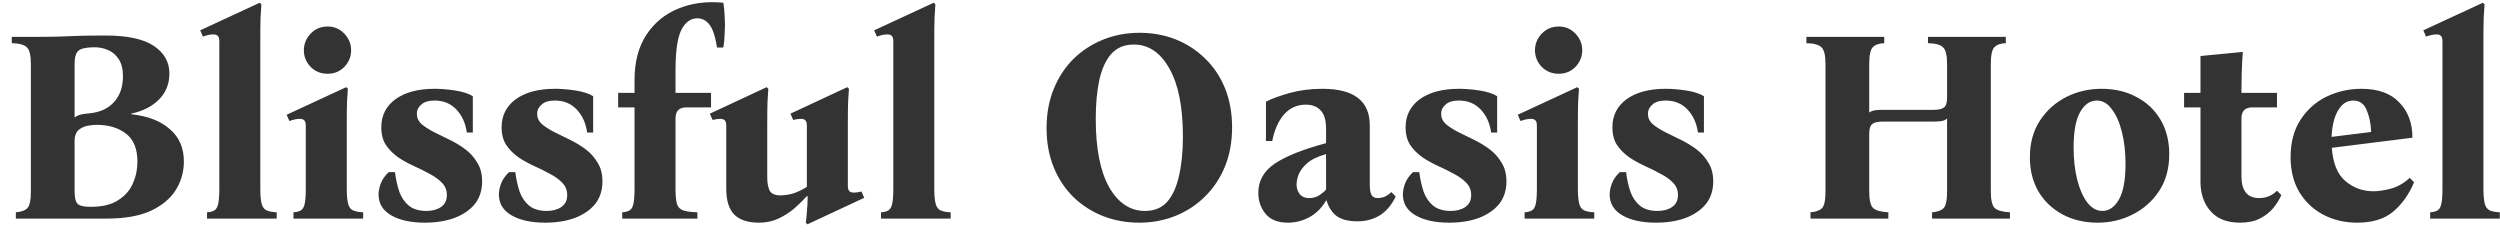 <svg width="183" height="17" viewBox="0 0 183 17" fill="none" xmlns="http://www.w3.org/2000/svg">
<path d="M1.16 16V15.54C1.547 15.513 1.827 15.413 2 15.24C2.173 15.067 2.26 14.653 2.26 14V4.7C2.26 4.047 2.16 3.633 1.96 3.46C1.773 3.273 1.407 3.173 0.86 3.16V2.7H2.26C3.007 2.7 3.66 2.693 4.22 2.68C4.78 2.653 5.333 2.633 5.88 2.62C6.427 2.607 7.047 2.6 7.74 2.6C9.327 2.6 10.5 2.853 11.26 3.36C12.02 3.867 12.4 4.54 12.4 5.38C12.4 6.14 12.147 6.773 11.64 7.28C11.147 7.787 10.467 8.133 9.6 8.32V8.36C10.827 8.493 11.773 8.86 12.44 9.46C13.12 10.047 13.46 10.833 13.46 11.82C13.46 12.58 13.26 13.28 12.86 13.92C12.46 14.547 11.847 15.053 11.02 15.44C10.193 15.813 9.127 16 7.82 16H1.16ZM5.46 8.6C5.633 8.48 5.793 8.407 5.94 8.38C6.1 8.34 6.287 8.313 6.5 8.3C7.287 8.233 7.9 7.96 8.34 7.48C8.78 7 9 6.367 9 5.58C9 5.047 8.893 4.627 8.68 4.32C8.48 4.013 8.22 3.793 7.9 3.66C7.593 3.527 7.267 3.46 6.92 3.46C6.347 3.46 5.96 3.54 5.76 3.7C5.56 3.847 5.46 4.18 5.46 4.7V8.6ZM6.64 15.14C7.48 15.14 8.147 14.98 8.64 14.66C9.147 14.34 9.507 13.933 9.72 13.44C9.947 12.933 10.06 12.4 10.06 11.84C10.06 10.893 9.78 10.207 9.22 9.78C8.66 9.353 7.953 9.14 7.1 9.14C6.567 9.14 6.16 9.233 5.88 9.42C5.6 9.593 5.46 9.893 5.46 10.32V14C5.46 14.467 5.533 14.773 5.68 14.92C5.827 15.067 6.147 15.14 6.64 15.14ZM19.054 13.8C19.054 14.293 19.087 14.667 19.154 14.92C19.221 15.16 19.341 15.32 19.514 15.4C19.687 15.48 19.934 15.527 20.254 15.54V16H15.154V15.54C15.381 15.527 15.561 15.48 15.694 15.4C15.827 15.32 15.921 15.16 15.974 14.92C16.027 14.667 16.054 14.293 16.054 13.8V3.02C16.054 2.82 16.014 2.687 15.934 2.62C15.867 2.553 15.761 2.52 15.614 2.52C15.507 2.52 15.387 2.533 15.254 2.56C15.134 2.587 15.001 2.627 14.854 2.68L14.654 2.22L19.014 0.2L19.134 0.32C19.121 0.52 19.101 0.833 19.074 1.26C19.061 1.673 19.054 2.2 19.054 2.84V13.8ZM25.383 13.8C25.383 14.293 25.416 14.667 25.483 14.92C25.549 15.16 25.669 15.32 25.843 15.4C26.016 15.48 26.263 15.527 26.583 15.54V16H21.483V15.54C21.709 15.527 21.889 15.48 22.023 15.4C22.156 15.32 22.249 15.16 22.303 14.92C22.356 14.667 22.383 14.293 22.383 13.8V9.2C22.383 9 22.343 8.867 22.263 8.8C22.196 8.733 22.089 8.7 21.943 8.7C21.836 8.7 21.716 8.713 21.583 8.74C21.463 8.767 21.329 8.807 21.183 8.86L20.983 8.4L25.343 6.38L25.463 6.5C25.449 6.7 25.429 7.013 25.403 7.44C25.389 7.853 25.383 8.38 25.383 9.02V13.8ZM23.983 5.4C23.489 5.4 23.076 5.233 22.743 4.9C22.409 4.553 22.243 4.147 22.243 3.68C22.243 3.213 22.409 2.807 22.743 2.46C23.076 2.113 23.489 1.94 23.983 1.94C24.463 1.94 24.869 2.113 25.203 2.46C25.536 2.807 25.703 3.213 25.703 3.68C25.703 4.147 25.536 4.553 25.203 4.9C24.869 5.233 24.463 5.4 23.983 5.4ZM31.091 16.3C30.077 16.3 29.257 16.12 28.631 15.76C28.017 15.4 27.711 14.893 27.711 14.24C27.711 13.987 27.764 13.72 27.871 13.44C27.977 13.147 28.171 12.867 28.451 12.6H28.911C28.977 13.12 29.084 13.6 29.231 14.04C29.391 14.467 29.624 14.807 29.931 15.06C30.251 15.313 30.677 15.44 31.211 15.44C31.637 15.44 31.991 15.347 32.271 15.16C32.564 14.96 32.711 14.667 32.711 14.28C32.711 13.92 32.591 13.62 32.351 13.38C32.124 13.14 31.831 12.927 31.471 12.74C31.111 12.54 30.724 12.347 30.311 12.16C29.897 11.973 29.511 11.76 29.151 11.52C28.791 11.267 28.491 10.967 28.251 10.62C28.024 10.273 27.911 9.84 27.911 9.32C27.911 8.453 28.257 7.767 28.951 7.26C29.657 6.753 30.611 6.5 31.811 6.5C32.264 6.5 32.757 6.54 33.291 6.62C33.837 6.7 34.277 6.84 34.611 7.04V9.7H34.171C34.077 9.02 33.824 8.46 33.411 8.02C32.997 7.58 32.464 7.36 31.811 7.36C31.371 7.36 31.044 7.46 30.831 7.66C30.617 7.847 30.511 8.067 30.511 8.32C30.511 8.613 30.624 8.867 30.851 9.08C31.091 9.28 31.391 9.473 31.751 9.66C32.111 9.833 32.491 10.02 32.891 10.22C33.304 10.42 33.691 10.653 34.051 10.92C34.411 11.187 34.704 11.513 34.931 11.9C35.171 12.273 35.291 12.733 35.291 13.28C35.291 13.933 35.111 14.487 34.751 14.94C34.391 15.38 33.891 15.72 33.251 15.96C32.624 16.187 31.904 16.3 31.091 16.3ZM39.899 16.3C38.886 16.3 38.066 16.12 37.439 15.76C36.826 15.4 36.519 14.893 36.519 14.24C36.519 13.987 36.573 13.72 36.679 13.44C36.786 13.147 36.979 12.867 37.259 12.6H37.719C37.786 13.12 37.893 13.6 38.039 14.04C38.199 14.467 38.433 14.807 38.739 15.06C39.059 15.313 39.486 15.44 40.019 15.44C40.446 15.44 40.799 15.347 41.079 15.16C41.373 14.96 41.519 14.667 41.519 14.28C41.519 13.92 41.399 13.62 41.159 13.38C40.933 13.14 40.639 12.927 40.279 12.74C39.919 12.54 39.533 12.347 39.119 12.16C38.706 11.973 38.319 11.76 37.959 11.52C37.599 11.267 37.299 10.967 37.059 10.62C36.833 10.273 36.719 9.84 36.719 9.32C36.719 8.453 37.066 7.767 37.759 7.26C38.466 6.753 39.419 6.5 40.619 6.5C41.073 6.5 41.566 6.54 42.099 6.62C42.646 6.7 43.086 6.84 43.419 7.04V9.7H42.979C42.886 9.02 42.633 8.46 42.219 8.02C41.806 7.58 41.273 7.36 40.619 7.36C40.179 7.36 39.853 7.46 39.639 7.66C39.426 7.847 39.319 8.067 39.319 8.32C39.319 8.613 39.433 8.867 39.659 9.08C39.899 9.28 40.199 9.473 40.559 9.66C40.919 9.833 41.299 10.02 41.699 10.22C42.113 10.42 42.499 10.653 42.859 10.92C43.219 11.187 43.513 11.513 43.739 11.9C43.979 12.273 44.099 12.733 44.099 13.28C44.099 13.933 43.919 14.487 43.559 14.94C43.199 15.38 42.699 15.72 42.059 15.96C41.433 16.187 40.713 16.3 39.899 16.3ZM52.948 0.2C53.001 0.493 53.035 0.84 53.048 1.24C53.075 1.64 53.075 2.04 53.048 2.44C53.035 2.827 53.001 3.173 52.948 3.48H52.488C52.355 2.653 52.168 2.093 51.928 1.8C51.688 1.493 51.395 1.34 51.048 1.34C50.555 1.34 50.161 1.627 49.868 2.2C49.588 2.773 49.448 3.753 49.448 5.14V6.8H52.048V7.86H50.248C49.715 7.86 49.448 8.127 49.448 8.66V13.8C49.448 14.293 49.481 14.667 49.548 14.92C49.628 15.16 49.781 15.32 50.008 15.4C50.248 15.48 50.595 15.527 51.048 15.54V16H45.548V15.54C45.775 15.527 45.955 15.48 46.088 15.4C46.221 15.32 46.315 15.16 46.368 14.92C46.421 14.667 46.448 14.293 46.448 13.8V7.86H45.248V6.8H46.448V5.84C46.448 4.533 46.735 3.44 47.308 2.56C47.881 1.68 48.655 1.04 49.628 0.64C50.615 0.227 51.721 0.08 52.948 0.2ZM63.062 14.02L63.262 14.48L59.102 16.42L58.982 16.3C59.008 16.18 59.035 15.927 59.062 15.54C59.102 15.153 59.122 14.76 59.122 14.36H59.062C58.795 14.653 58.488 14.953 58.142 15.26C57.795 15.553 57.408 15.8 56.982 16C56.555 16.2 56.082 16.3 55.562 16.3C54.748 16.3 54.142 16.1 53.742 15.7C53.355 15.3 53.162 14.673 53.162 13.82V9.2C53.162 9 53.122 8.867 53.042 8.8C52.975 8.733 52.868 8.7 52.722 8.7C52.562 8.7 52.375 8.727 52.162 8.78L51.962 8.32L56.122 6.38L56.242 6.5C56.228 6.7 56.208 7.013 56.182 7.44C56.168 7.853 56.162 8.38 56.162 9.02V12.98C56.162 13.353 56.215 13.667 56.322 13.92C56.442 14.173 56.708 14.3 57.122 14.3C57.388 14.3 57.675 14.26 57.982 14.18C58.288 14.1 58.648 13.933 59.062 13.68V9.2C59.062 9 59.022 8.867 58.942 8.8C58.875 8.733 58.768 8.7 58.622 8.7C58.462 8.7 58.275 8.727 58.062 8.78L57.862 8.32L62.022 6.38L62.142 6.5C62.128 6.7 62.108 7.013 62.082 7.44C62.068 7.853 62.062 8.38 62.062 9.02V13.6C62.062 13.8 62.102 13.933 62.182 14C62.262 14.067 62.368 14.1 62.502 14.1C62.662 14.1 62.848 14.073 63.062 14.02ZM68.39 13.8C68.39 14.293 68.423 14.667 68.49 14.92C68.557 15.16 68.677 15.32 68.85 15.4C69.023 15.48 69.27 15.527 69.59 15.54V16H64.49V15.54C64.717 15.527 64.897 15.48 65.03 15.4C65.163 15.32 65.257 15.16 65.31 14.92C65.363 14.667 65.39 14.293 65.39 13.8V3.02C65.39 2.82 65.35 2.687 65.27 2.62C65.203 2.553 65.097 2.52 64.95 2.52C64.843 2.52 64.723 2.533 64.59 2.56C64.47 2.587 64.337 2.627 64.19 2.68L63.99 2.22L68.35 0.2L68.47 0.32C68.457 0.52 68.437 0.833 68.41 1.26C68.397 1.673 68.39 2.2 68.39 2.84V13.8ZM83.409 2.4C84.356 2.4 85.236 2.56 86.049 2.88C86.863 3.2 87.583 3.667 88.209 4.28C88.836 4.88 89.323 5.607 89.669 6.46C90.016 7.313 90.189 8.267 90.189 9.32C90.189 10.373 90.016 11.327 89.669 12.18C89.323 13.033 88.836 13.767 88.209 14.38C87.596 14.993 86.876 15.467 86.049 15.8C85.223 16.133 84.336 16.3 83.389 16.3C82.456 16.3 81.576 16.14 80.749 15.82C79.936 15.5 79.216 15.04 78.589 14.44C77.963 13.827 77.476 13.093 77.129 12.24C76.783 11.387 76.609 10.433 76.609 9.38C76.609 8.327 76.783 7.373 77.129 6.52C77.476 5.667 77.956 4.933 78.569 4.32C79.196 3.707 79.923 3.233 80.749 2.9C81.576 2.567 82.463 2.4 83.409 2.4ZM83.809 15.44C84.503 15.44 85.049 15.213 85.449 14.76C85.849 14.293 86.136 13.653 86.309 12.84C86.496 12.027 86.589 11.08 86.589 10C86.589 7.827 86.256 6.16 85.589 5C84.936 3.84 84.069 3.26 82.989 3.26C82.309 3.26 81.763 3.487 81.349 3.94C80.949 4.393 80.656 5.033 80.469 5.86C80.296 6.673 80.209 7.62 80.209 8.7C80.209 10.873 80.536 12.54 81.189 13.7C81.856 14.86 82.729 15.44 83.809 15.44ZM94.268 16.3C93.534 16.3 92.988 16.08 92.628 15.64C92.281 15.2 92.108 14.693 92.108 14.12C92.108 13.24 92.508 12.527 93.308 11.98C94.121 11.433 95.374 10.933 97.068 10.48V9.42C97.068 8.793 96.934 8.347 96.668 8.08C96.414 7.8 96.054 7.66 95.588 7.66C94.948 7.66 94.414 7.9 93.988 8.38C93.574 8.86 93.288 9.507 93.128 10.32H92.668V7.44C93.121 7.213 93.708 7 94.428 6.8C95.161 6.6 95.954 6.5 96.808 6.5C99.114 6.5 100.268 7.393 100.268 9.18V13.54C100.268 13.847 100.308 14.087 100.388 14.26C100.468 14.42 100.628 14.5 100.868 14.5C101.001 14.5 101.148 14.473 101.308 14.42C101.481 14.353 101.661 14.233 101.848 14.06L102.168 14.38C101.874 14.993 101.488 15.453 101.008 15.76C100.528 16.053 99.981 16.2 99.368 16.2C98.714 16.2 98.208 16.073 97.848 15.82C97.501 15.553 97.254 15.173 97.108 14.68H97.068C96.761 15.213 96.354 15.62 95.848 15.9C95.341 16.167 94.814 16.3 94.268 16.3ZM95.828 14.5C96.094 14.5 96.328 14.44 96.528 14.32C96.741 14.187 96.921 14.04 97.068 13.88V11.28C96.454 11.453 95.988 11.68 95.668 11.96C95.361 12.24 95.154 12.52 95.048 12.8C94.954 13.08 94.908 13.313 94.908 13.5C94.908 13.78 94.988 14.02 95.148 14.22C95.308 14.407 95.534 14.5 95.828 14.5ZM106.071 16.3C105.058 16.3 104.238 16.12 103.611 15.76C102.998 15.4 102.691 14.893 102.691 14.24C102.691 13.987 102.745 13.72 102.851 13.44C102.958 13.147 103.151 12.867 103.431 12.6H103.891C103.958 13.12 104.065 13.6 104.211 14.04C104.371 14.467 104.605 14.807 104.911 15.06C105.231 15.313 105.658 15.44 106.191 15.44C106.618 15.44 106.971 15.347 107.251 15.16C107.545 14.96 107.691 14.667 107.691 14.28C107.691 13.92 107.571 13.62 107.331 13.38C107.105 13.14 106.811 12.927 106.451 12.74C106.091 12.54 105.705 12.347 105.291 12.16C104.878 11.973 104.491 11.76 104.131 11.52C103.771 11.267 103.471 10.967 103.231 10.62C103.005 10.273 102.891 9.84 102.891 9.32C102.891 8.453 103.238 7.767 103.931 7.26C104.638 6.753 105.591 6.5 106.791 6.5C107.245 6.5 107.738 6.54 108.271 6.62C108.818 6.7 109.258 6.84 109.591 7.04V9.7H109.151C109.058 9.02 108.805 8.46 108.391 8.02C107.978 7.58 107.445 7.36 106.791 7.36C106.351 7.36 106.025 7.46 105.811 7.66C105.598 7.847 105.491 8.067 105.491 8.32C105.491 8.613 105.605 8.867 105.831 9.08C106.071 9.28 106.371 9.473 106.731 9.66C107.091 9.833 107.471 10.02 107.871 10.22C108.285 10.42 108.671 10.653 109.031 10.92C109.391 11.187 109.685 11.513 109.911 11.9C110.151 12.273 110.271 12.733 110.271 13.28C110.271 13.933 110.091 14.487 109.731 14.94C109.371 15.38 108.871 15.72 108.231 15.96C107.605 16.187 106.885 16.3 106.071 16.3ZM115.5 13.8C115.5 14.293 115.533 14.667 115.6 14.92C115.667 15.16 115.787 15.32 115.96 15.4C116.133 15.48 116.38 15.527 116.7 15.54V16H111.6V15.54C111.827 15.527 112.007 15.48 112.14 15.4C112.273 15.32 112.367 15.16 112.42 14.92C112.473 14.667 112.5 14.293 112.5 13.8V9.2C112.5 9 112.46 8.867 112.38 8.8C112.313 8.733 112.207 8.7 112.06 8.7C111.953 8.7 111.833 8.713 111.7 8.74C111.58 8.767 111.447 8.807 111.3 8.86L111.1 8.4L115.46 6.38L115.58 6.5C115.567 6.7 115.547 7.013 115.52 7.44C115.507 7.853 115.5 8.38 115.5 9.02V13.8ZM114.1 5.4C113.607 5.4 113.193 5.233 112.86 4.9C112.527 4.553 112.36 4.147 112.36 3.68C112.36 3.213 112.527 2.807 112.86 2.46C113.193 2.113 113.607 1.94 114.1 1.94C114.58 1.94 114.987 2.113 115.32 2.46C115.653 2.807 115.82 3.213 115.82 3.68C115.82 4.147 115.653 4.553 115.32 4.9C114.987 5.233 114.58 5.4 114.1 5.4ZM121.208 16.3C120.195 16.3 119.375 16.12 118.748 15.76C118.135 15.4 117.828 14.893 117.828 14.24C117.828 13.987 117.881 13.72 117.988 13.44C118.095 13.147 118.288 12.867 118.568 12.6H119.028C119.095 13.12 119.201 13.6 119.348 14.04C119.508 14.467 119.741 14.807 120.048 15.06C120.368 15.313 120.795 15.44 121.328 15.44C121.755 15.44 122.108 15.347 122.388 15.16C122.681 14.96 122.828 14.667 122.828 14.28C122.828 13.92 122.708 13.62 122.468 13.38C122.241 13.14 121.948 12.927 121.588 12.74C121.228 12.54 120.841 12.347 120.428 12.16C120.015 11.973 119.628 11.76 119.268 11.52C118.908 11.267 118.608 10.967 118.368 10.62C118.141 10.273 118.028 9.84 118.028 9.32C118.028 8.453 118.375 7.767 119.068 7.26C119.775 6.753 120.728 6.5 121.928 6.5C122.381 6.5 122.875 6.54 123.408 6.62C123.955 6.7 124.395 6.84 124.728 7.04V9.7H124.288C124.195 9.02 123.941 8.46 123.528 8.02C123.115 7.58 122.581 7.36 121.928 7.36C121.488 7.36 121.161 7.46 120.948 7.66C120.735 7.847 120.628 8.067 120.628 8.32C120.628 8.613 120.741 8.867 120.968 9.08C121.208 9.28 121.508 9.473 121.868 9.66C122.228 9.833 122.608 10.02 123.008 10.22C123.421 10.42 123.808 10.653 124.168 10.92C124.528 11.187 124.821 11.513 125.048 11.9C125.288 12.273 125.408 12.733 125.408 13.28C125.408 13.933 125.228 14.487 124.868 14.94C124.508 15.38 124.008 15.72 123.368 15.96C122.741 16.187 122.021 16.3 121.208 16.3ZM132.527 16V15.54C132.914 15.513 133.194 15.413 133.367 15.24C133.541 15.067 133.627 14.653 133.627 14V4.7C133.627 4.047 133.527 3.633 133.327 3.46C133.141 3.273 132.774 3.173 132.227 3.16V2.7H137.927V3.16C137.541 3.173 137.261 3.273 137.087 3.46C136.914 3.633 136.827 4.047 136.827 4.7V8.24C136.934 8.16 137.061 8.107 137.207 8.08C137.367 8.053 137.554 8.04 137.767 8.04H141.547C141.907 8.04 142.161 7.98 142.307 7.86C142.454 7.74 142.527 7.5 142.527 7.14V4.7C142.527 4.047 142.427 3.633 142.227 3.46C142.041 3.273 141.674 3.173 141.127 3.16V2.7H146.827V3.16C146.441 3.173 146.161 3.273 145.987 3.46C145.814 3.633 145.727 4.047 145.727 4.7V14C145.727 14.653 145.827 15.067 146.027 15.24C146.227 15.413 146.594 15.513 147.127 15.54V16H141.427V15.54C141.814 15.513 142.094 15.413 142.267 15.24C142.441 15.067 142.527 14.653 142.527 14V8.68C142.421 8.773 142.287 8.833 142.127 8.86C141.967 8.887 141.787 8.9 141.587 8.9H137.807C137.447 8.9 137.194 8.96 137.047 9.08C136.901 9.2 136.827 9.433 136.827 9.78V14C136.827 14.653 136.927 15.067 137.127 15.24C137.327 15.413 137.694 15.513 138.227 15.54V16H132.527ZM153.828 6.5C154.802 6.5 155.655 6.7 156.388 7.1C157.135 7.487 157.722 8.04 158.148 8.76C158.575 9.48 158.788 10.32 158.788 11.28C158.788 12.333 158.542 13.233 158.048 13.98C157.555 14.727 156.908 15.3 156.108 15.7C155.322 16.1 154.468 16.3 153.548 16.3C152.588 16.3 151.735 16.1 150.988 15.7C150.242 15.3 149.655 14.747 149.228 14.04C148.802 13.32 148.588 12.48 148.588 11.52C148.588 10.467 148.835 9.567 149.328 8.82C149.822 8.073 150.462 7.5 151.248 7.1C152.048 6.7 152.908 6.5 153.828 6.5ZM153.888 15.44C154.382 15.44 154.788 15.16 155.108 14.6C155.428 14.04 155.588 13.173 155.588 12C155.588 11.147 155.502 10.373 155.328 9.68C155.155 8.973 154.908 8.413 154.588 8C154.282 7.573 153.915 7.36 153.488 7.36C152.995 7.36 152.588 7.64 152.268 8.2C151.948 8.76 151.788 9.627 151.788 10.8C151.788 11.653 151.875 12.433 152.048 13.14C152.222 13.833 152.468 14.393 152.788 14.82C153.108 15.233 153.475 15.44 153.888 15.44ZM166.675 13.96L166.995 14.28C166.848 14.613 166.648 14.933 166.395 15.24C166.141 15.547 165.815 15.8 165.415 16C165.028 16.2 164.548 16.3 163.975 16.3C163.028 16.3 162.308 16.02 161.815 15.46C161.321 14.9 161.075 14.18 161.075 13.3V7.86H159.875V6.8H161.075V4.1L164.175 3.8C164.135 4.307 164.108 4.807 164.095 5.3C164.081 5.793 164.075 6.293 164.075 6.8H166.675V7.86H164.875C164.341 7.86 164.075 8.127 164.075 8.66V12.9C164.075 13.967 164.508 14.5 165.375 14.5C165.881 14.5 166.315 14.32 166.675 13.96ZM172.55 16.3C171.644 16.3 170.817 16.107 170.07 15.72C169.337 15.333 168.75 14.78 168.31 14.06C167.884 13.34 167.67 12.487 167.67 11.5C167.67 10.433 167.91 9.527 168.39 8.78C168.87 8.033 169.504 7.467 170.29 7.08C171.09 6.693 171.944 6.5 172.85 6.5C174.077 6.5 175.004 6.833 175.63 7.5C176.27 8.153 176.59 9.013 176.59 10.08L170.69 10.82C170.77 11.953 171.104 12.767 171.69 13.26C172.277 13.753 172.957 14 173.73 14C174.117 14 174.557 13.933 175.05 13.8C175.544 13.653 175.99 13.393 176.39 13.02L176.71 13.34C176.337 14.233 175.824 14.953 175.17 15.5C174.53 16.033 173.657 16.3 172.55 16.3ZM172.25 7.36C171.797 7.36 171.43 7.6 171.15 8.08C170.87 8.547 170.71 9.193 170.67 10.02L173.57 9.66C173.544 9.033 173.43 8.493 173.23 8.04C173.044 7.587 172.717 7.36 172.25 7.36ZM181.788 13.8C181.788 14.293 181.822 14.667 181.888 14.92C181.955 15.16 182.075 15.32 182.248 15.4C182.422 15.48 182.668 15.527 182.988 15.54V16H177.888V15.54C178.115 15.527 178.295 15.48 178.428 15.4C178.562 15.32 178.655 15.16 178.708 14.92C178.762 14.667 178.788 14.293 178.788 13.8V3.02C178.788 2.82 178.748 2.687 178.668 2.62C178.602 2.553 178.495 2.52 178.348 2.52C178.242 2.52 178.122 2.533 177.988 2.56C177.868 2.587 177.735 2.627 177.588 2.68L177.388 2.22L181.748 0.2L181.868 0.32C181.855 0.52 181.835 0.833 181.808 1.26C181.795 1.673 181.788 2.2 181.788 2.84V13.8Z" fill="#333333"/>
</svg>
